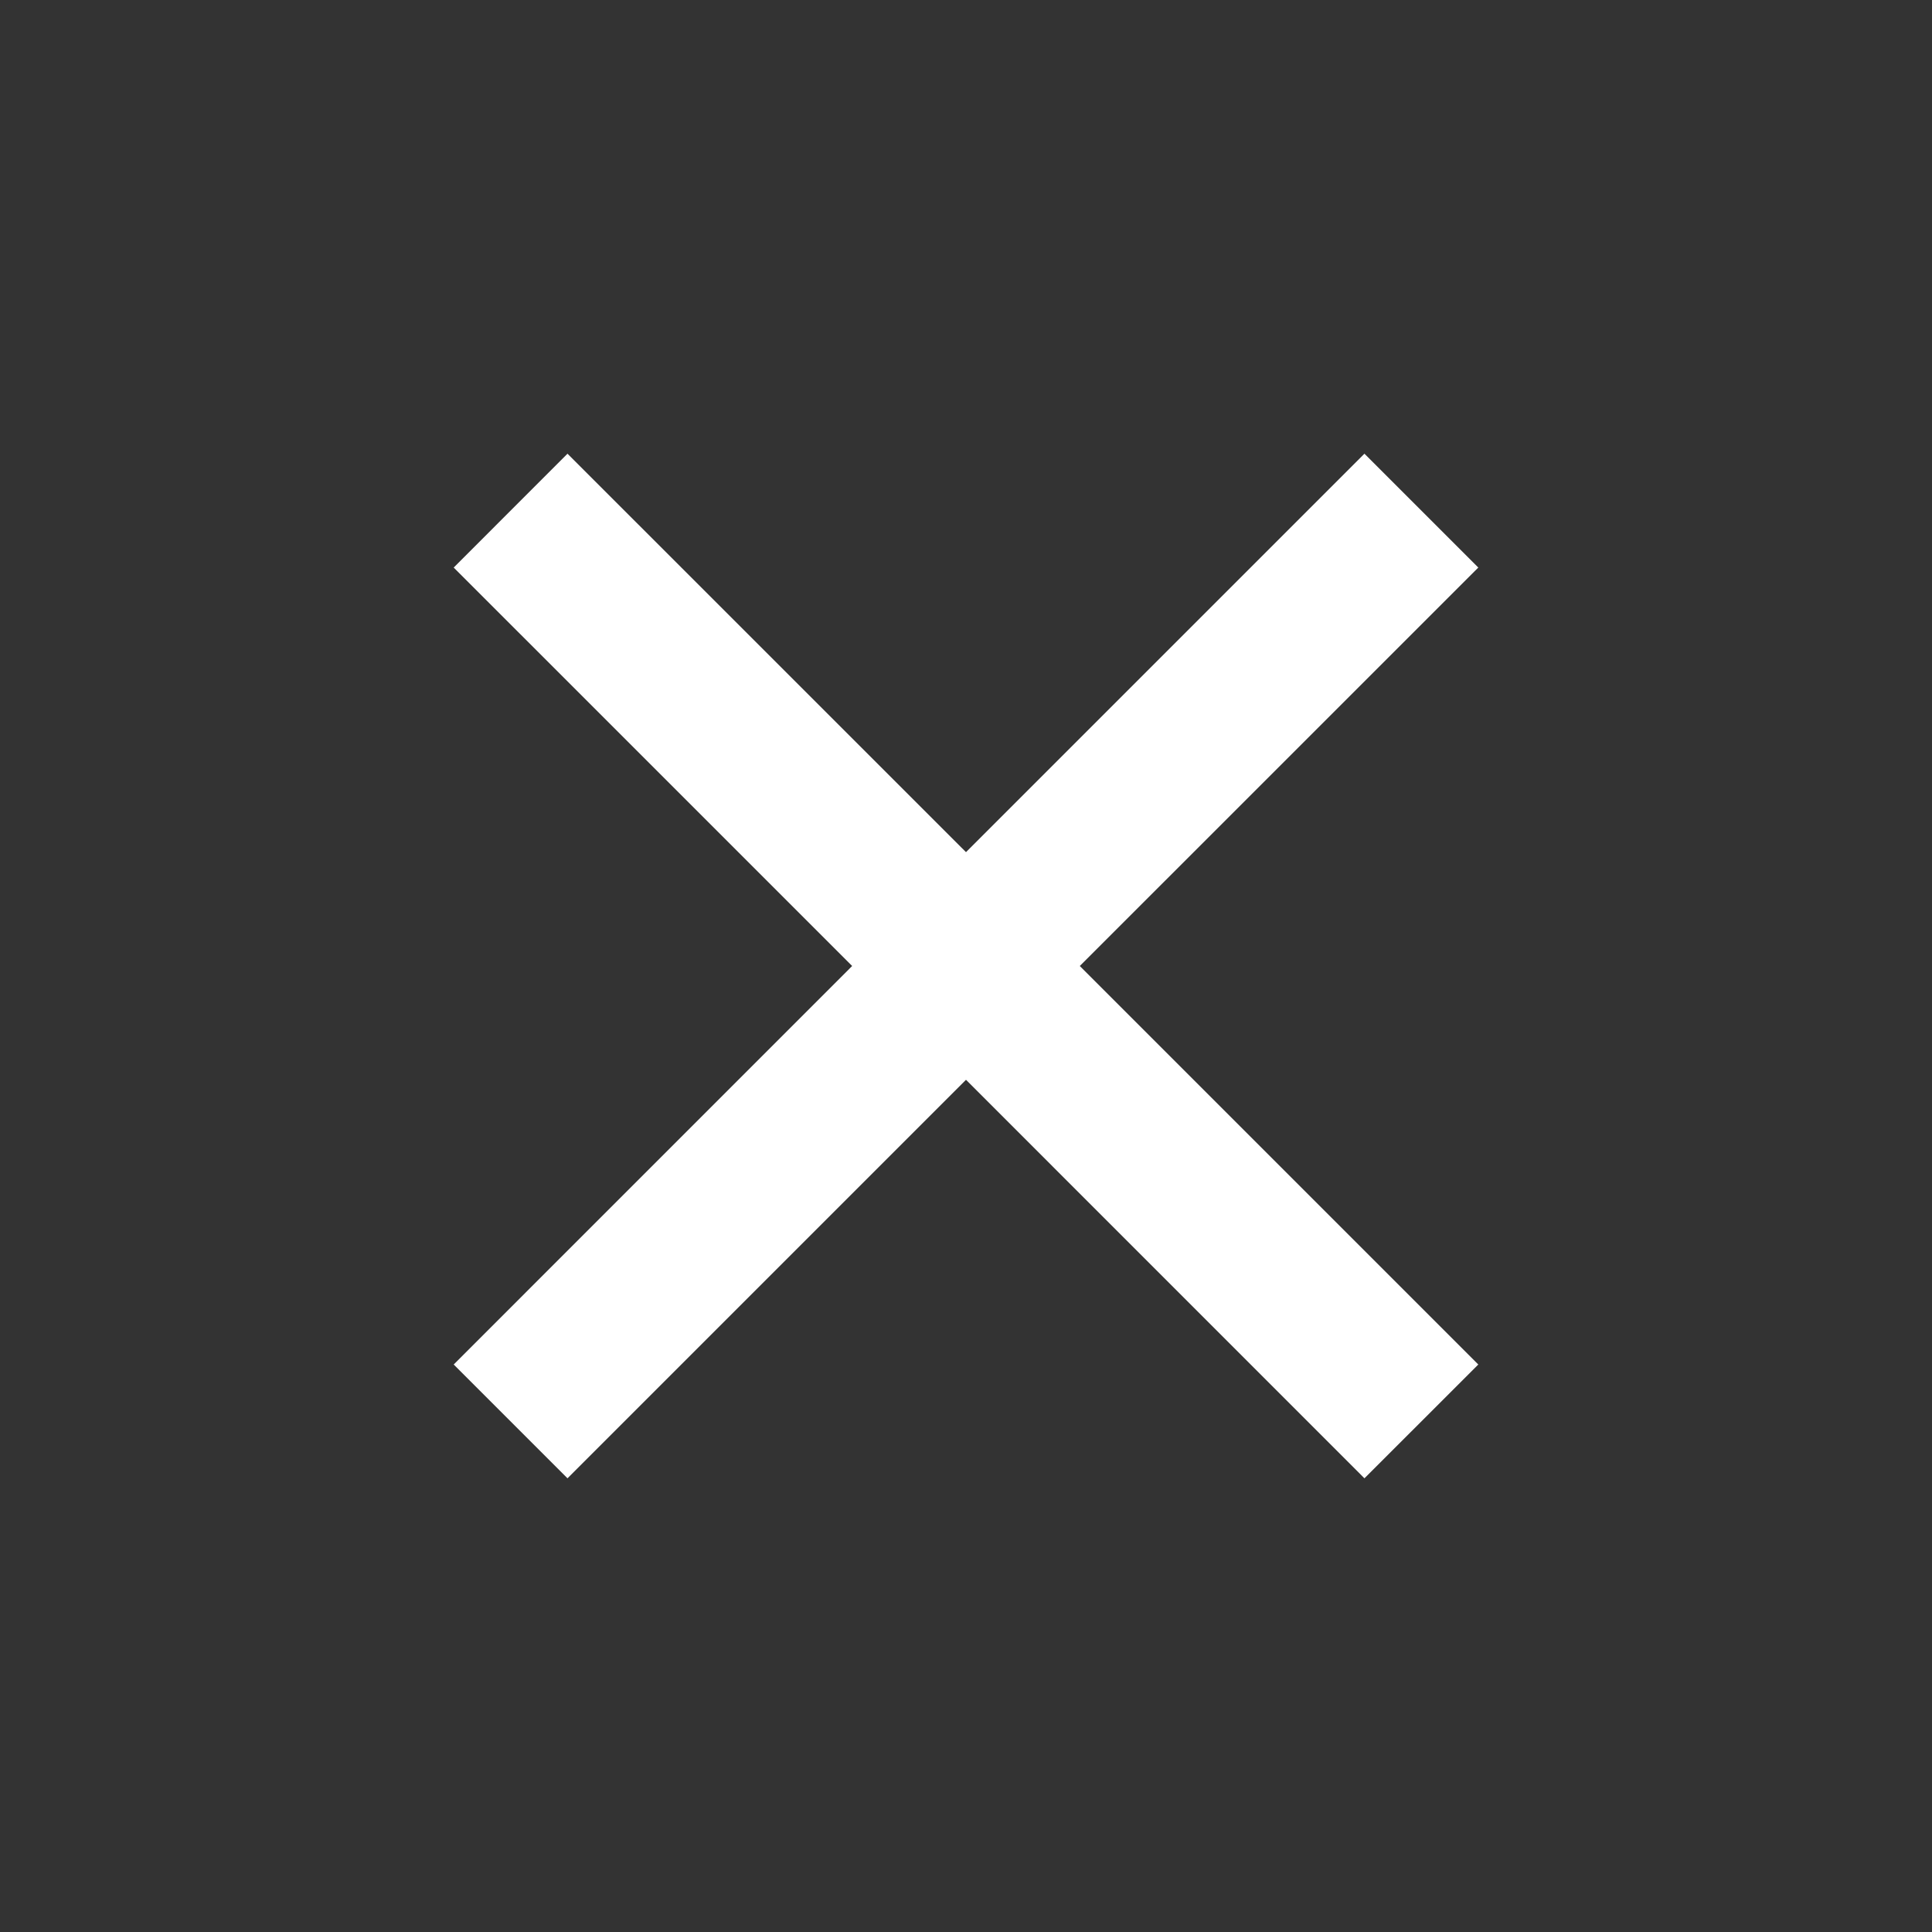 <svg width="30" height="30" viewBox="0 0 30 30" fill="none" xmlns="http://www.w3.org/2000/svg">
<rect x="0" y="0" width="30" height="30" fill="#333333" stroke="none"/>
<g id="close-line">
<path id="Vector" d="M15 13.232L21.187 7.045L22.955 8.813L16.767 15L22.955 21.188L21.187 22.955L15 16.767L8.812 22.955L7.045 21.188L13.232 15L7.045 8.813L8.812 7.045L15 13.232Z" fill="white"/>
</g>
</svg>
